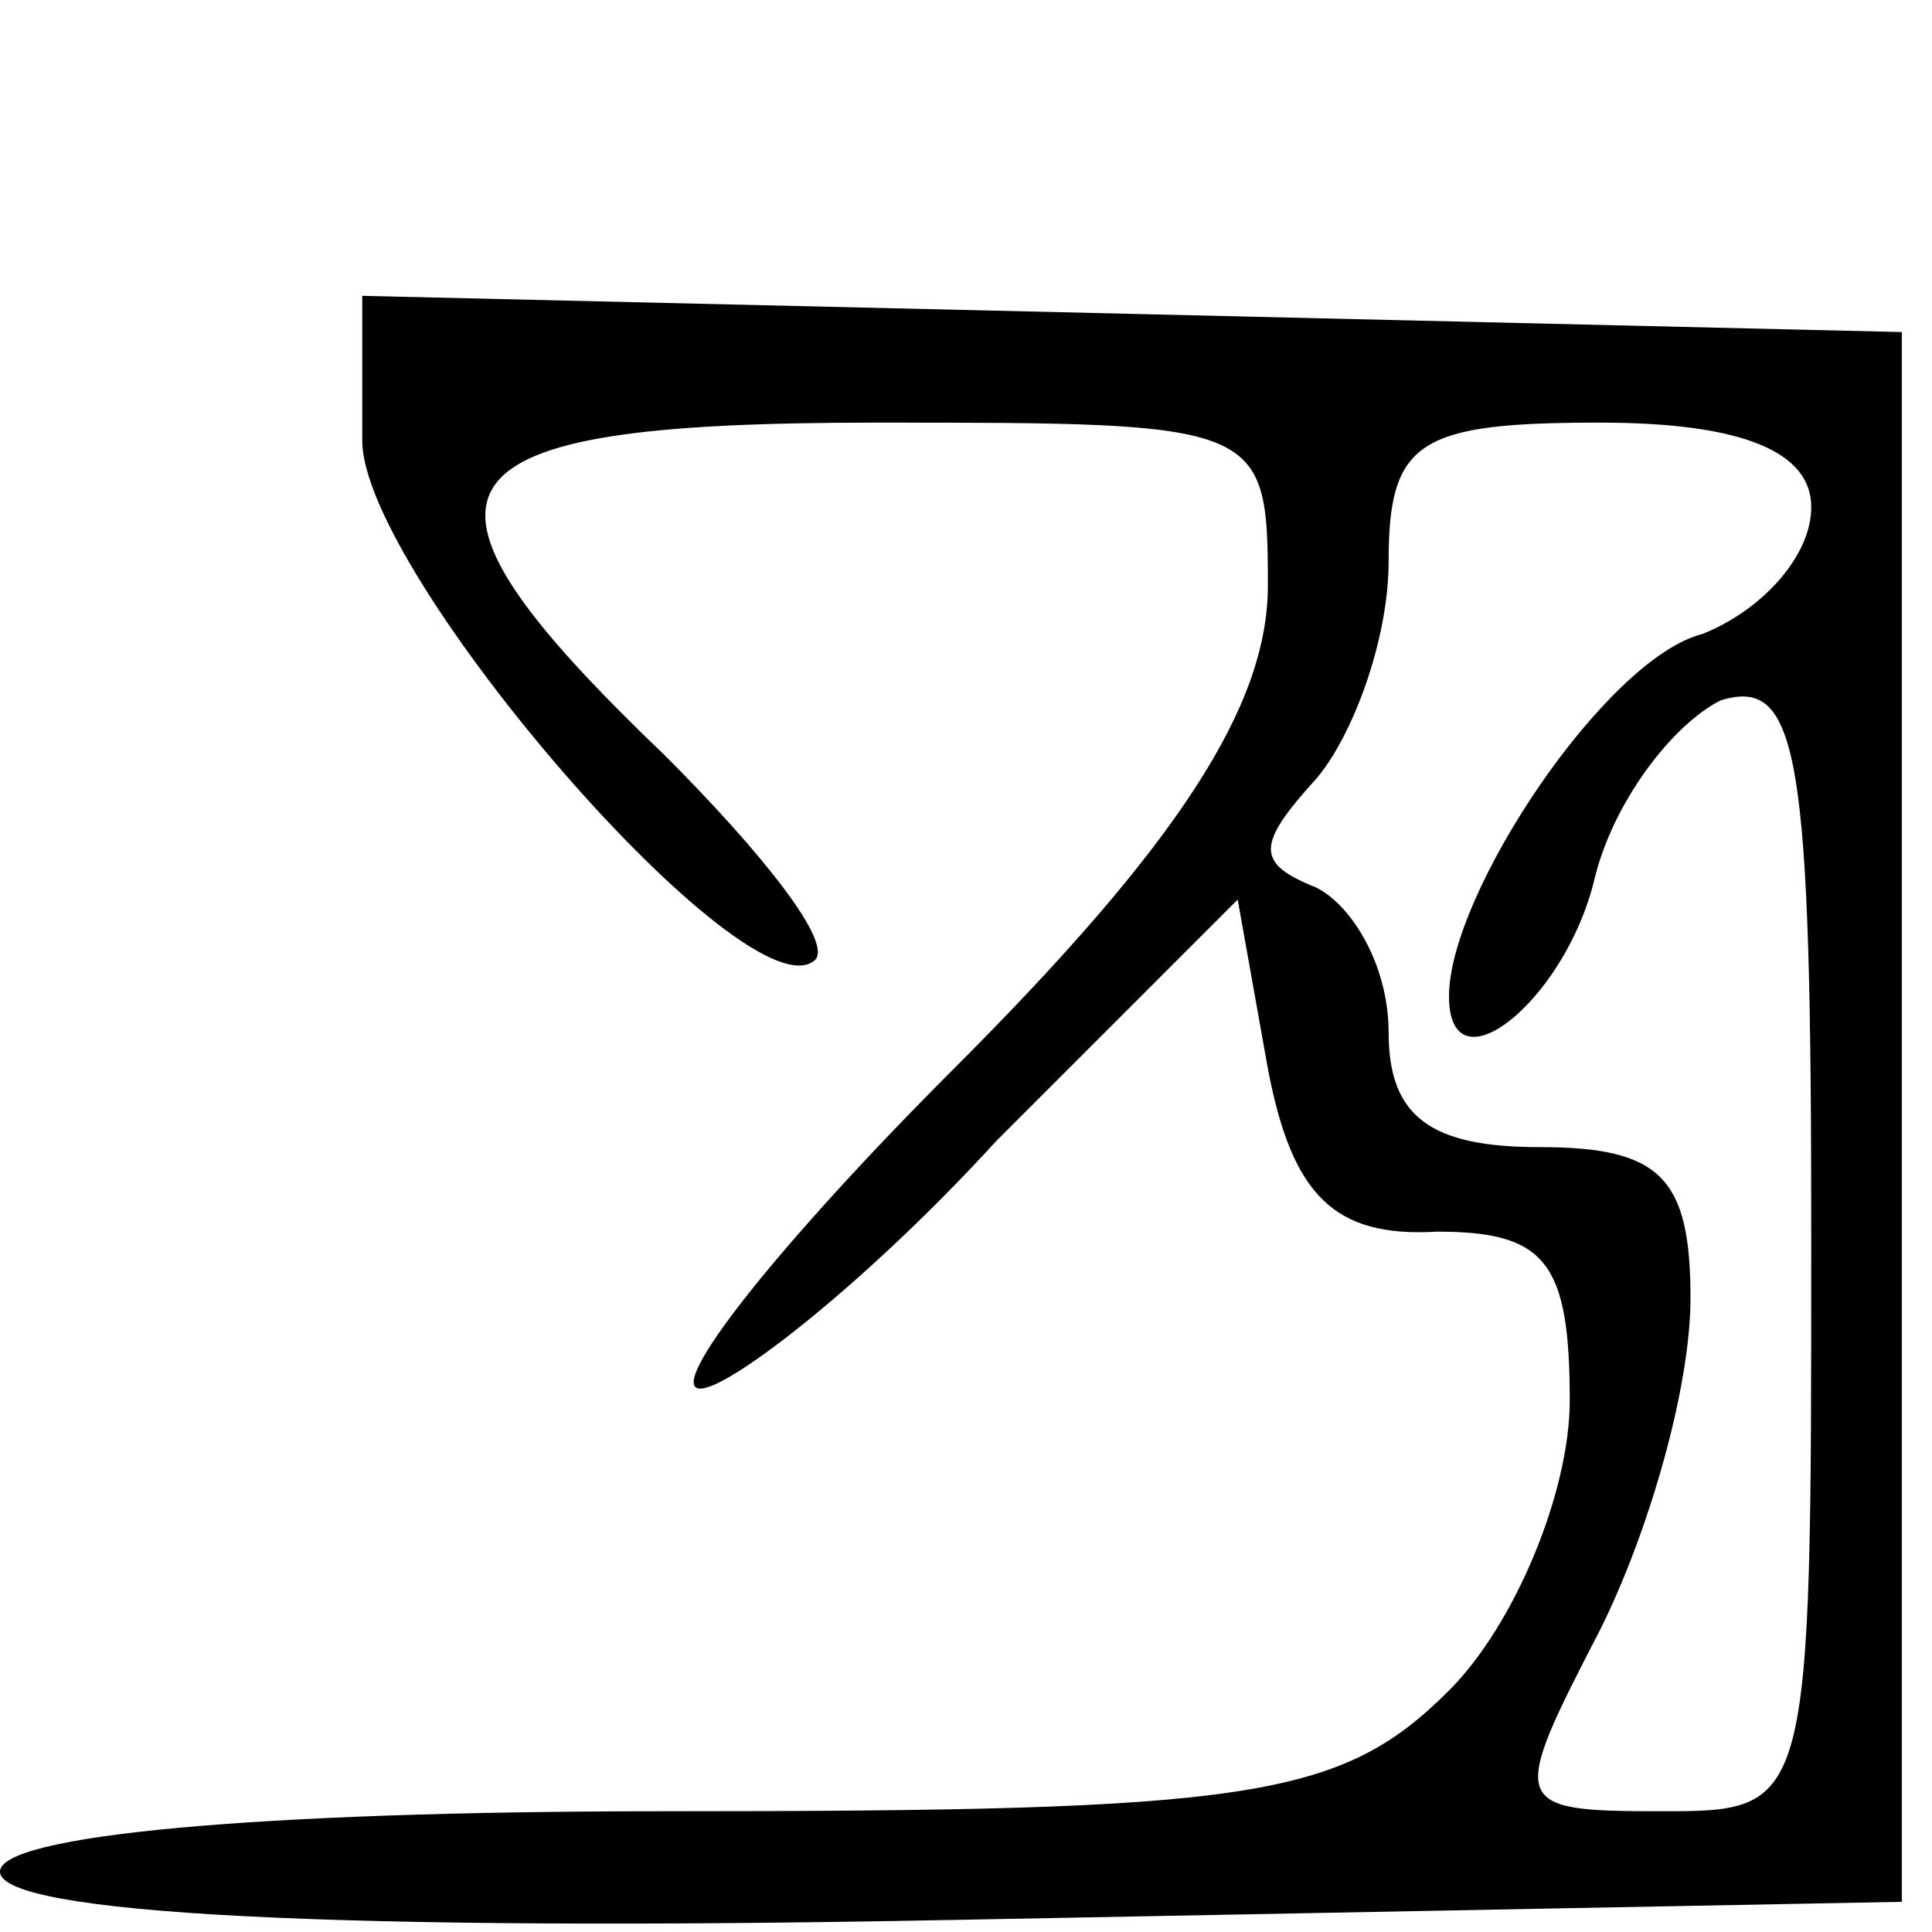 <?xml version="1.0" encoding="UTF-8" standalone="no"?> <svg xmlns="http://www.w3.org/2000/svg" version="1.0" width="32pt" height="32pt" viewBox="0 0 32 32" preserveAspectRatio="xMidYMid meet"><g transform="translate(0,32) scale(0.1,-0.1)" fill="#000000" stroke="none"><path d="M60 247 c0 -22 64 -96 75 -86 3 3 -9 18 -25 34 -47 45 -40 55 35 55 64 0 65 0 65 -27 0 -20 -15 -43 -52 -80 -29 -29 -48 -53 -42 -53 5 0 28 18 49 41 l40 40 5 -28 c4 -21 11 -28 28 -27 18 0 22 -5 22 -28 0 -15 -9 -37 -20 -48 -18 -18 -33 -20 -130 -20 -68 0 -110 -4 -110 -10 0 -7 55 -10 158 -8 l157 3 0 130 0 130 -127 3 -128 3 0 -24z m240 -11 c0 -8 -8 -17 -18 -21 -16 -4 -42 -43 -42 -60 0 -16 19 -1 24 19 3 13 13 26 21 30 13 4 15 -9 15 -89 0 -95 0 -95 -25 -95 -25 0 -25 1 -10 30 8 16 15 40 15 55 0 20 -5 25 -25 25 -18 0 -25 5 -25 19 0 11 -6 21 -12 24 -10 4 -10 7 0 18 6 7 12 23 12 36 0 20 5 23 35 23 24 0 35 -5 35 -14z"></path></g></svg> 